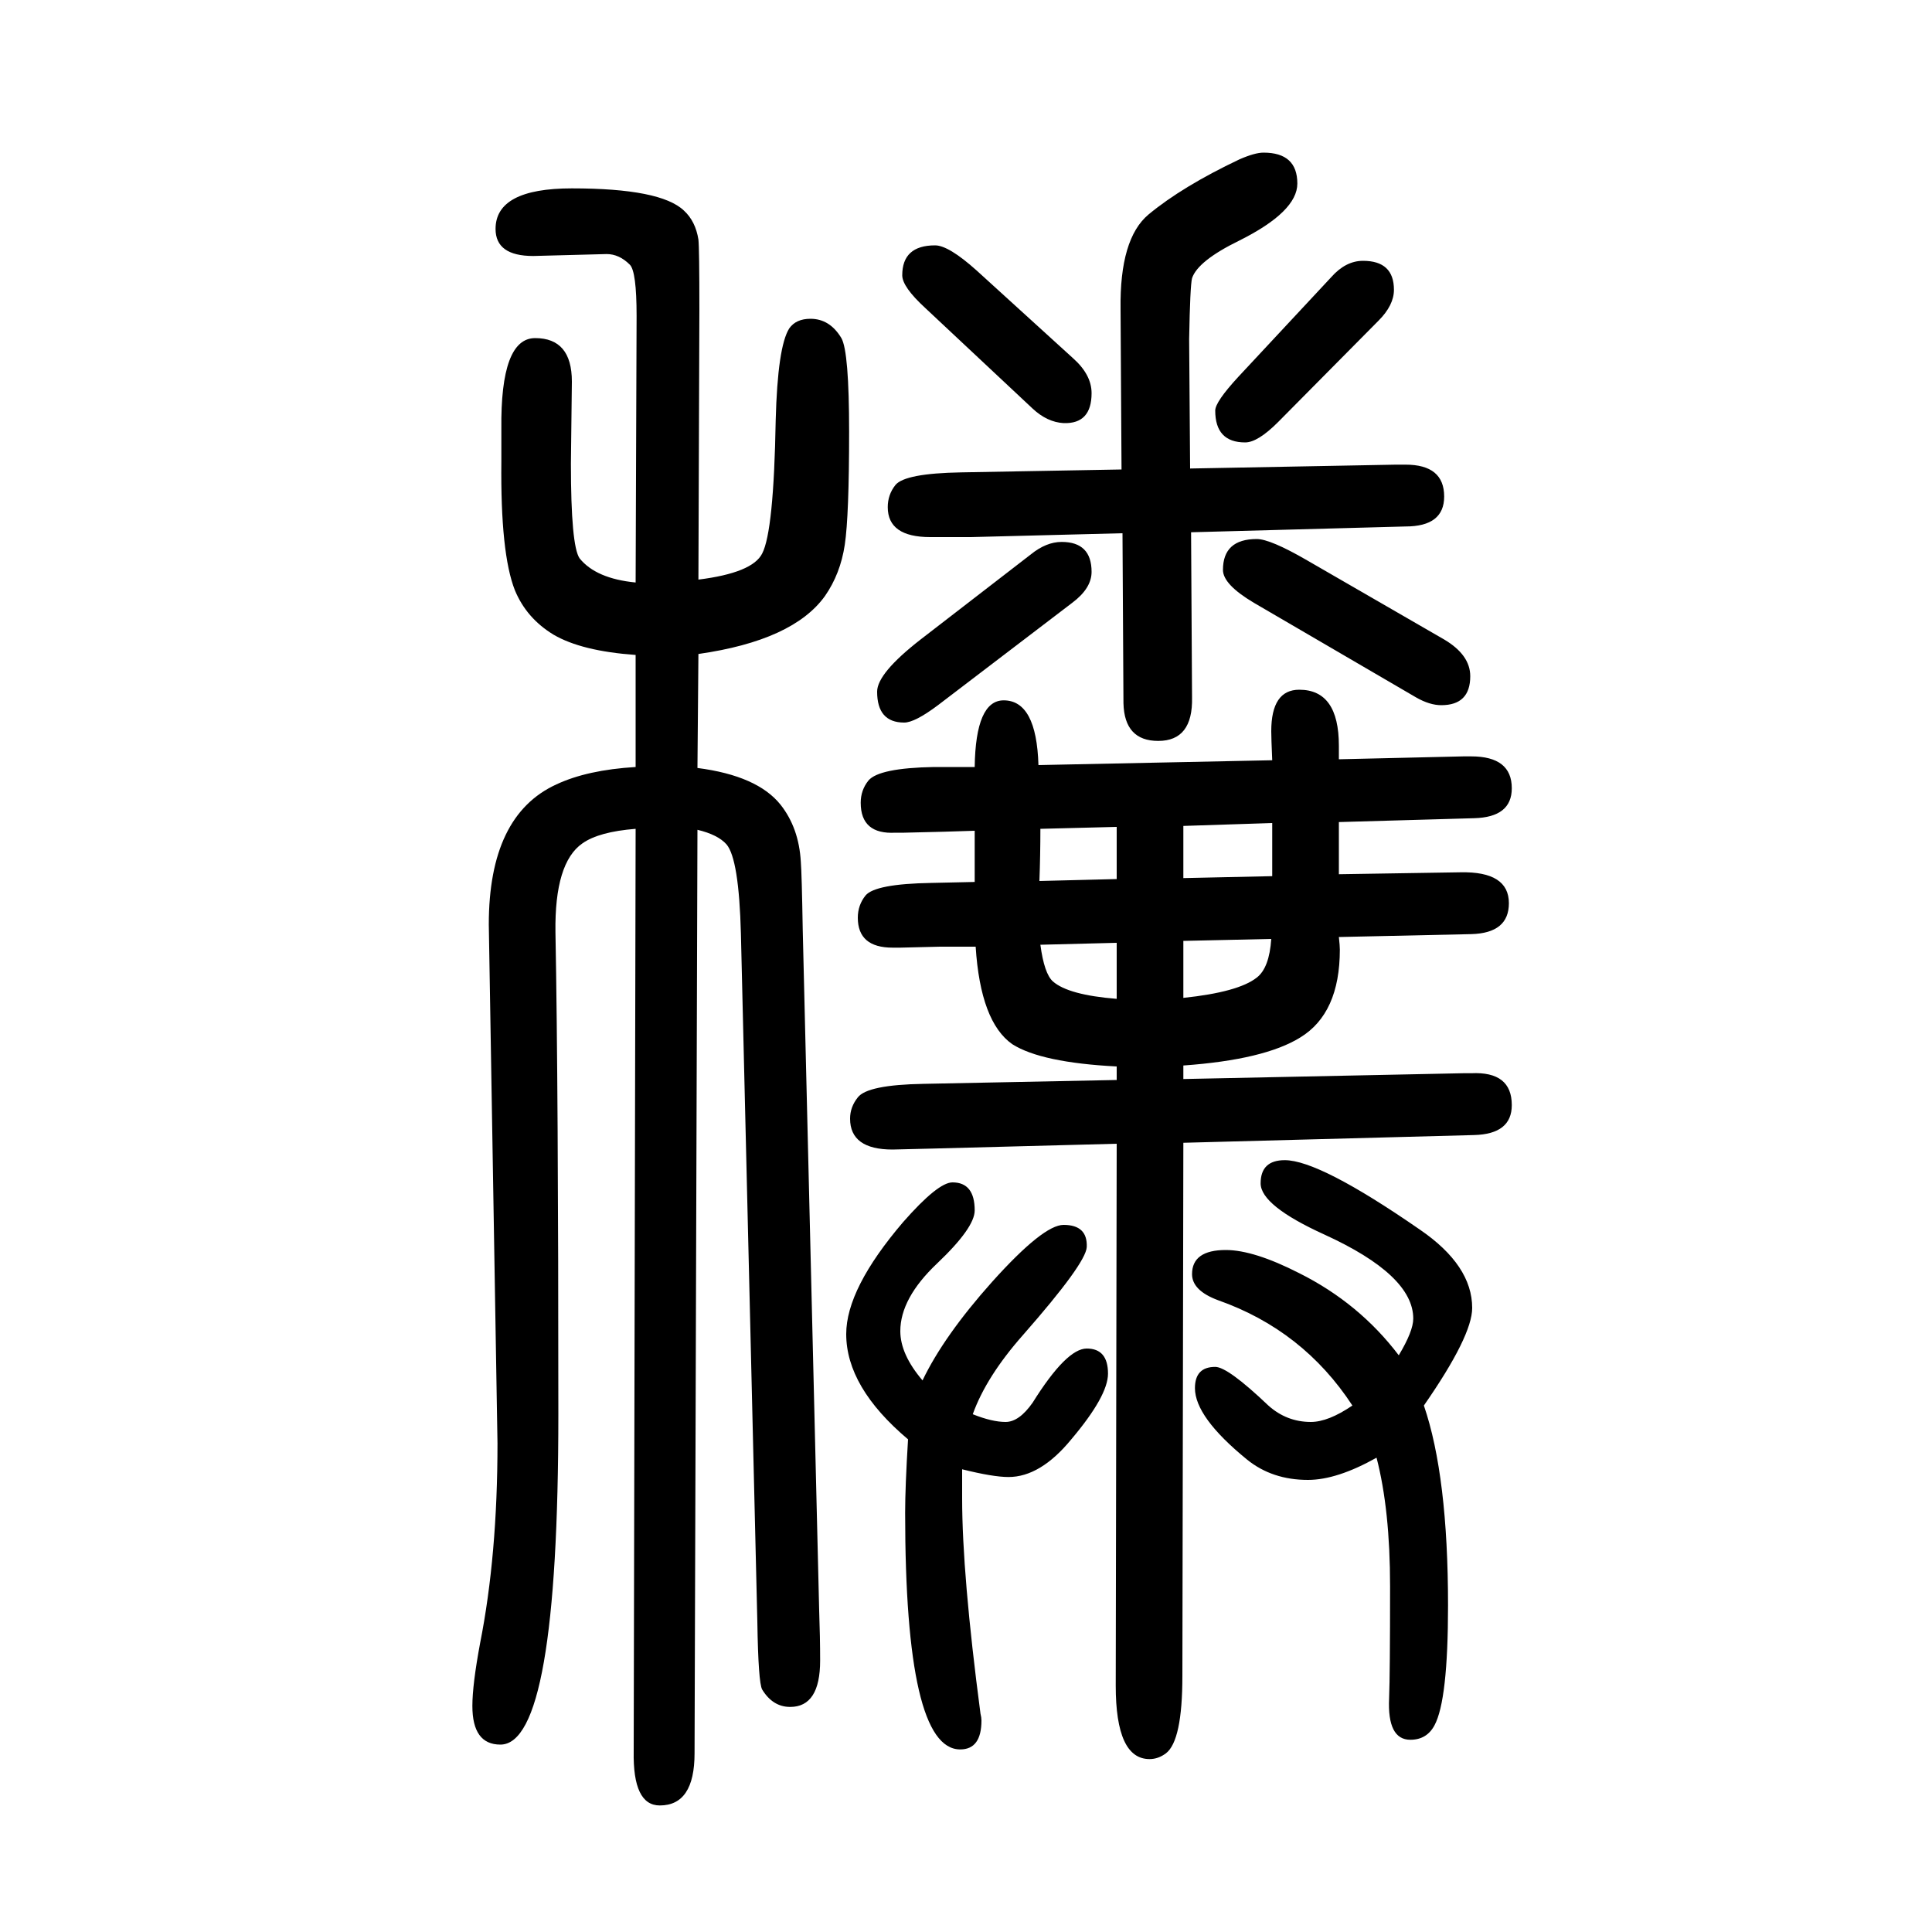 <svg xmlns="http://www.w3.org/2000/svg" xmlns:xlink="http://www.w3.org/1999/xlink" height="100" width="100" version="1.1"><path d="M1317 863q-1 23 -1 30q0 43 29 43q41 0 41 -58v-14l129 3h8q42 0 42 -33q0 -30 -39 -31l-140 -4v-29v-25l126 2q50 1 50 -32q0 -31 -39 -32l-137 -3q1 -9 1 -13q0 -66 -41 -91q-37 -23 -121 -29v-14l290 6h8q42 2 42 -33q0 -30 -39 -31l-301 -8l-1 -552q0 -67 -17 -80
q-8 -6 -17 -6q-35 0 -35 76l1 561l-191 -5l-41 -1q-44 0 -44 32q0 12 8 22q10 13 68 14l200 4v14q-78 4 -108 23q-33 23 -38 101h-37l-41 -1h-8q-36 0 -36 31q0 13 8 23q10 12 68 13l45 1v53l-32 -1l-41 -1h-9q-36 -2 -36 31q0 13 8 23q11 13 68 14h42q1 69 30 69
q34 0 36 -67zM1316 678l-91 -2v-59q57 6 76 21q13 10 15 40zM1317 743v55l-92 -3v-54zM1077 792q0 -27 -1 -54l80 2v54zM1077 672q4 -30 13 -38q16 -14 66 -18v58zM1232 1165l213 4h10q40 0 40 -33q0 -31 -40 -31l-222 -6l1 -171q1 -45 -35 -45q-35 0 -36 39l-1 176l-157 -4
h-42q-44 0 -44 31q0 13 8 23q10 12 68 13l166 3l-1 166q-1 73 29 98q35 29 94 57q16 7 25 7q35 0 35 -32q0 -29 -60 -59q-43 -21 -49 -39q-2 -8 -3 -63zM1425 141q-41 -23 -71 -23q-37 0 -63 21q-54 44 -54 74q0 22 21 22q13 0 55 -40q19 -17 44 -17q18 0 43 17
q-51 78 -139 109q-27 10 -27 27q0 25 35 25q29 0 76 -24q62 -31 103 -85q15 25 15 38q0 45 -92 87q-66 30 -66 53q0 24 25 24q36 0 140 -72q54 -37 54 -81q0 -29 -50 -101q25 -73 25 -207q0 -98 -14 -124q-8 -15 -25 -15q-24 0 -22 43q1 25 1 116q0 79 -14 133zM940 160
q-64 54 -64 109q0 47 59 116q36 41 51 41q23 0 23 -29q0 -18 -39 -55q-38 -36 -38 -70q0 -24 23 -51q22 46 72 102q53 59 74 59q25 0 24 -23q-1 -17 -66 -91q-38 -43 -52 -82q20 -8 34 -8t28 20q35 56 56 56q22 0 22 -26q0 -23 -38 -68q-32 -39 -65 -39q-16 0 -48 8v-30
q0 -79 19 -223q1 -4 1 -7q0 -30 -22 -30q-57 0 -57 245q0 27 3 76zM723 973l-1 -118q62 -8 86 -38q19 -24 21 -59q1 -12 2 -71l17 -704q1 -28 1 -52q0 -48 -31 -48q-18 0 -29 18q-4 7 -5 70l-17 712q-2 78 -15 93q-9 10 -30 15l-3 -956q0 -54 -36 -54q-28 0 -27 56l2 955
q-38 -3 -55 -15q-29 -20 -28 -92q3 -161 3 -499q0 -342 -60 -342q-29 0 -29 40q0 22 8 65q18 91 18 207l-9 537q0 113 70 145q32 15 82 18v116q-56 4 -85 21q-28 17 -40 46q-15 38 -14 133v34q-1 94 35 94q38 0 38 -45l-1 -85q0 -85 9 -98q17 -21 58 -25l1 276q0 46 -7 53
q-11 11 -24 11l-76 -2q-39 0 -39 28q0 42 79 42q92 0 116 -23q12 -11 15 -30q1 -9 1 -73l-1 -279q56 7 66 27q12 23 14 138q2 76 14 95q7 10 22 10q20 0 32 -20q8 -14 8 -97q0 -87 -4.5 -117t-20.5 -53q-33 -46 -131 -60zM953 988l114 88q16 13 32 13q31 0 31 -31
q0 -17 -20 -32l-139 -106q-24 -18 -35 -18q-28 0 -28 32q0 19 45 54zM1011 1370l100 -91q19 -17 19 -36q0 -32 -29 -31q-17 1 -32 15l-111 104q-24 22 -24 34q0 31 34 31q14 0 43 -26zM1427 1318l-104 -105q-21 -21 -34 -21q-31 0 -31 33q0 9 24 35l96 103q15 17 33 17
q32 0 32 -30q0 -16 -16 -32zM1353 1070l142 -82q27 -16 27 -38q0 -30 -30 -30q-12 0 -26 8l-168 98q-32 19 -32 34q0 32 35 32q14 0 52 -22z" style="" transform="scale(0.05 -0.05) translate(0 -1650)"/></svg>